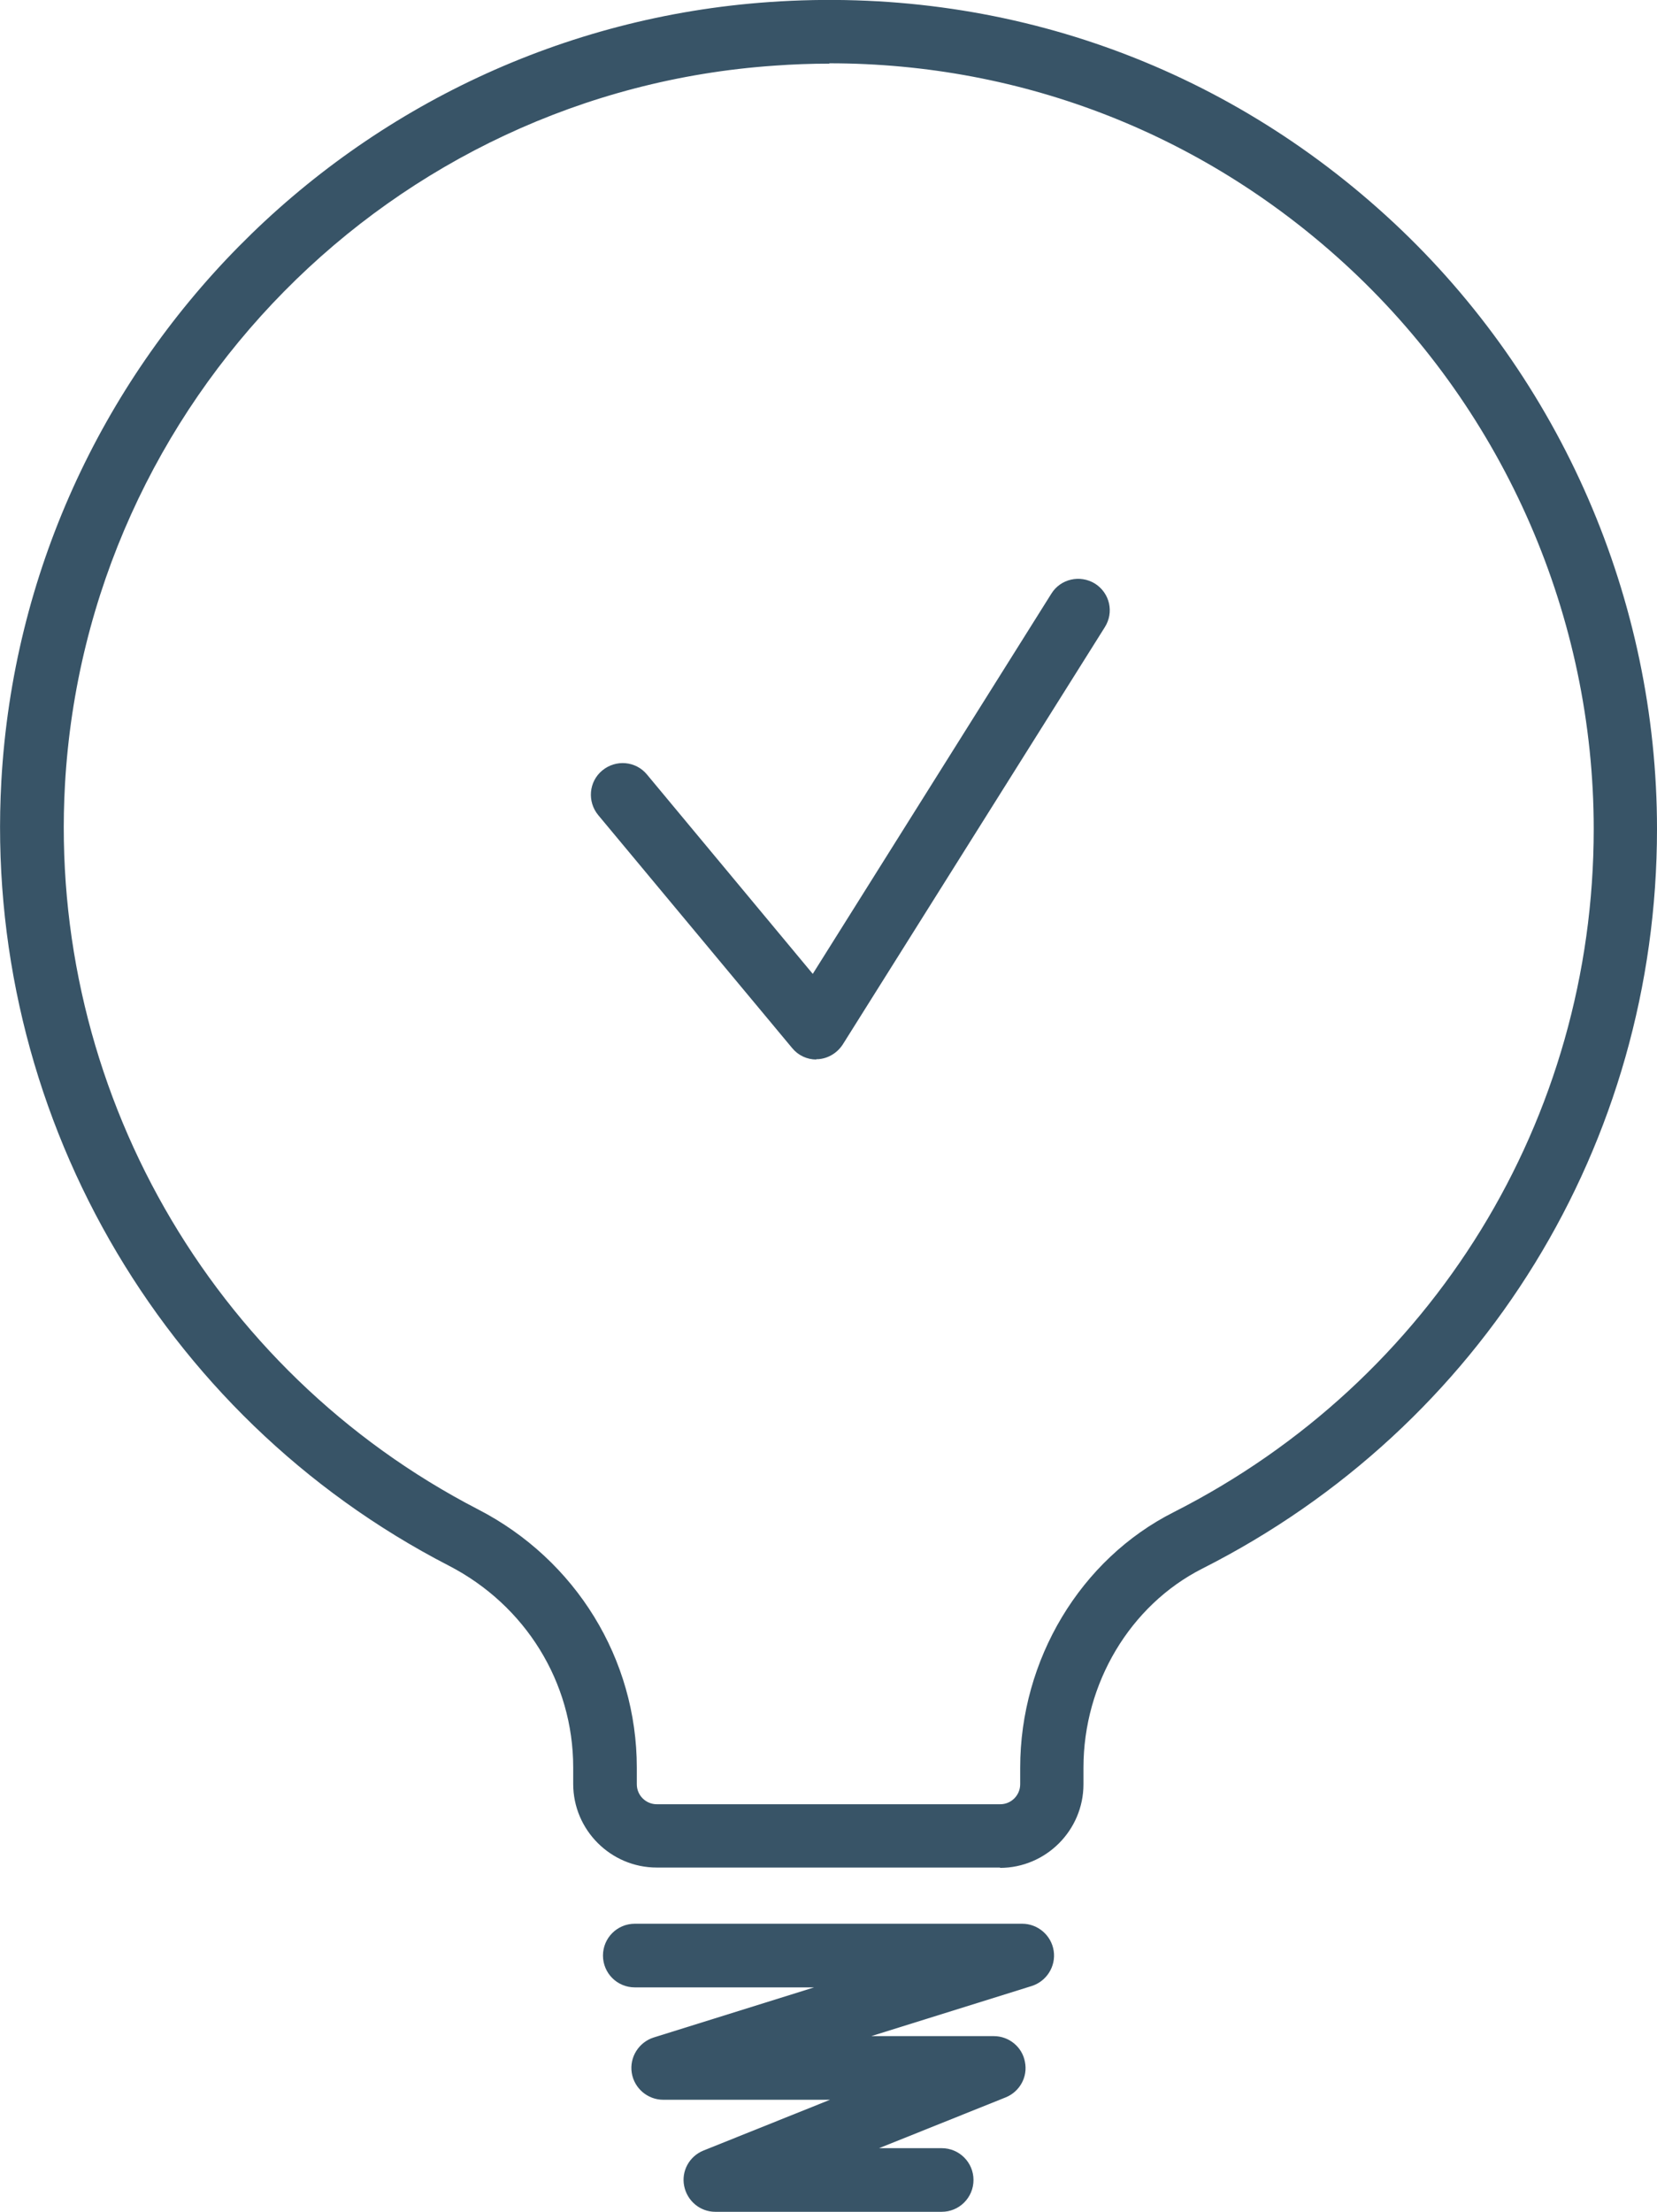 <?xml version="1.0" encoding="UTF-8"?>
<svg xmlns="http://www.w3.org/2000/svg" viewBox="0 0 48.97 65.34">
  <g id="a"></g>
  <g id="b">
    <g id="c">
      <path d="M24.51,1.88c-.54,0-1.09,.02-1.63,.06C11.57,2.72,2.56,11.86,1.92,23.18c-.5,8.92,4.29,17.32,12.21,21.41,2.89,1.49,4.69,4.42,4.69,7.63v.49c0,.33,.27,.59,.59,.59h10.15c.33,0,.59-.27,.59-.59v-.49c0-3.19,1.78-6.16,4.54-7.55,7.65-3.88,12.41-11.61,12.41-20.18,0-6.25-2.62-12.27-7.19-16.54-4.23-3.95-9.65-6.08-15.4-6.08m5.05,53.3h-10.15c-1.36,0-2.47-1.11-2.47-2.47v-.49c0-2.51-1.41-4.79-3.68-5.96C4.69,41.83-.5,32.73,.04,23.07,.73,10.8,10.49,.91,22.74,.06c6.89-.48,13.43,1.84,18.45,6.52,4.95,4.62,7.78,11.14,7.78,17.91,0,9.28-5.15,17.66-13.44,21.85-2.13,1.08-3.51,3.39-3.51,5.88v.49c0,1.36-1.11,2.47-2.47,2.47" style="fill:#385467;"></path>
      <path d="M27.84,65.34h-6.7c-.45,0-.83-.32-.92-.76s.15-.88,.57-1.05l3.74-1.5h-4.93c-.46,0-.86-.34-.93-.8-.07-.46,.21-.9,.65-1.04l4.74-1.48h-5.3c-.52,0-.94-.42-.94-.94s.42-.94,.94-.94h11.45c.46,0,.86,.34,.93,.8,.07,.46-.21,.9-.65,1.04l-4.74,1.48h3.62c.45,0,.84,.32,.92,.76,.09,.44-.15,.88-.57,1.05l-3.74,1.5h1.85c.52,0,.94,.42,.94,.94s-.42,.94-.94,.94" style="fill:#385467;"></path>
      <path d="M24.13,31.3c-.28,0-.54-.12-.72-.34l-5.73-6.88c-.33-.4-.28-.99,.12-1.32s.99-.28,1.32,.12l4.9,5.89,7.05-11.23c.27-.44,.85-.57,1.29-.3,.44,.28,.57,.85,.29,1.29l-7.74,12.32c-.16,.25-.43,.42-.73,.44h-.06" style="fill:#385467;"></path>
    </g>
  </g>
</svg>
